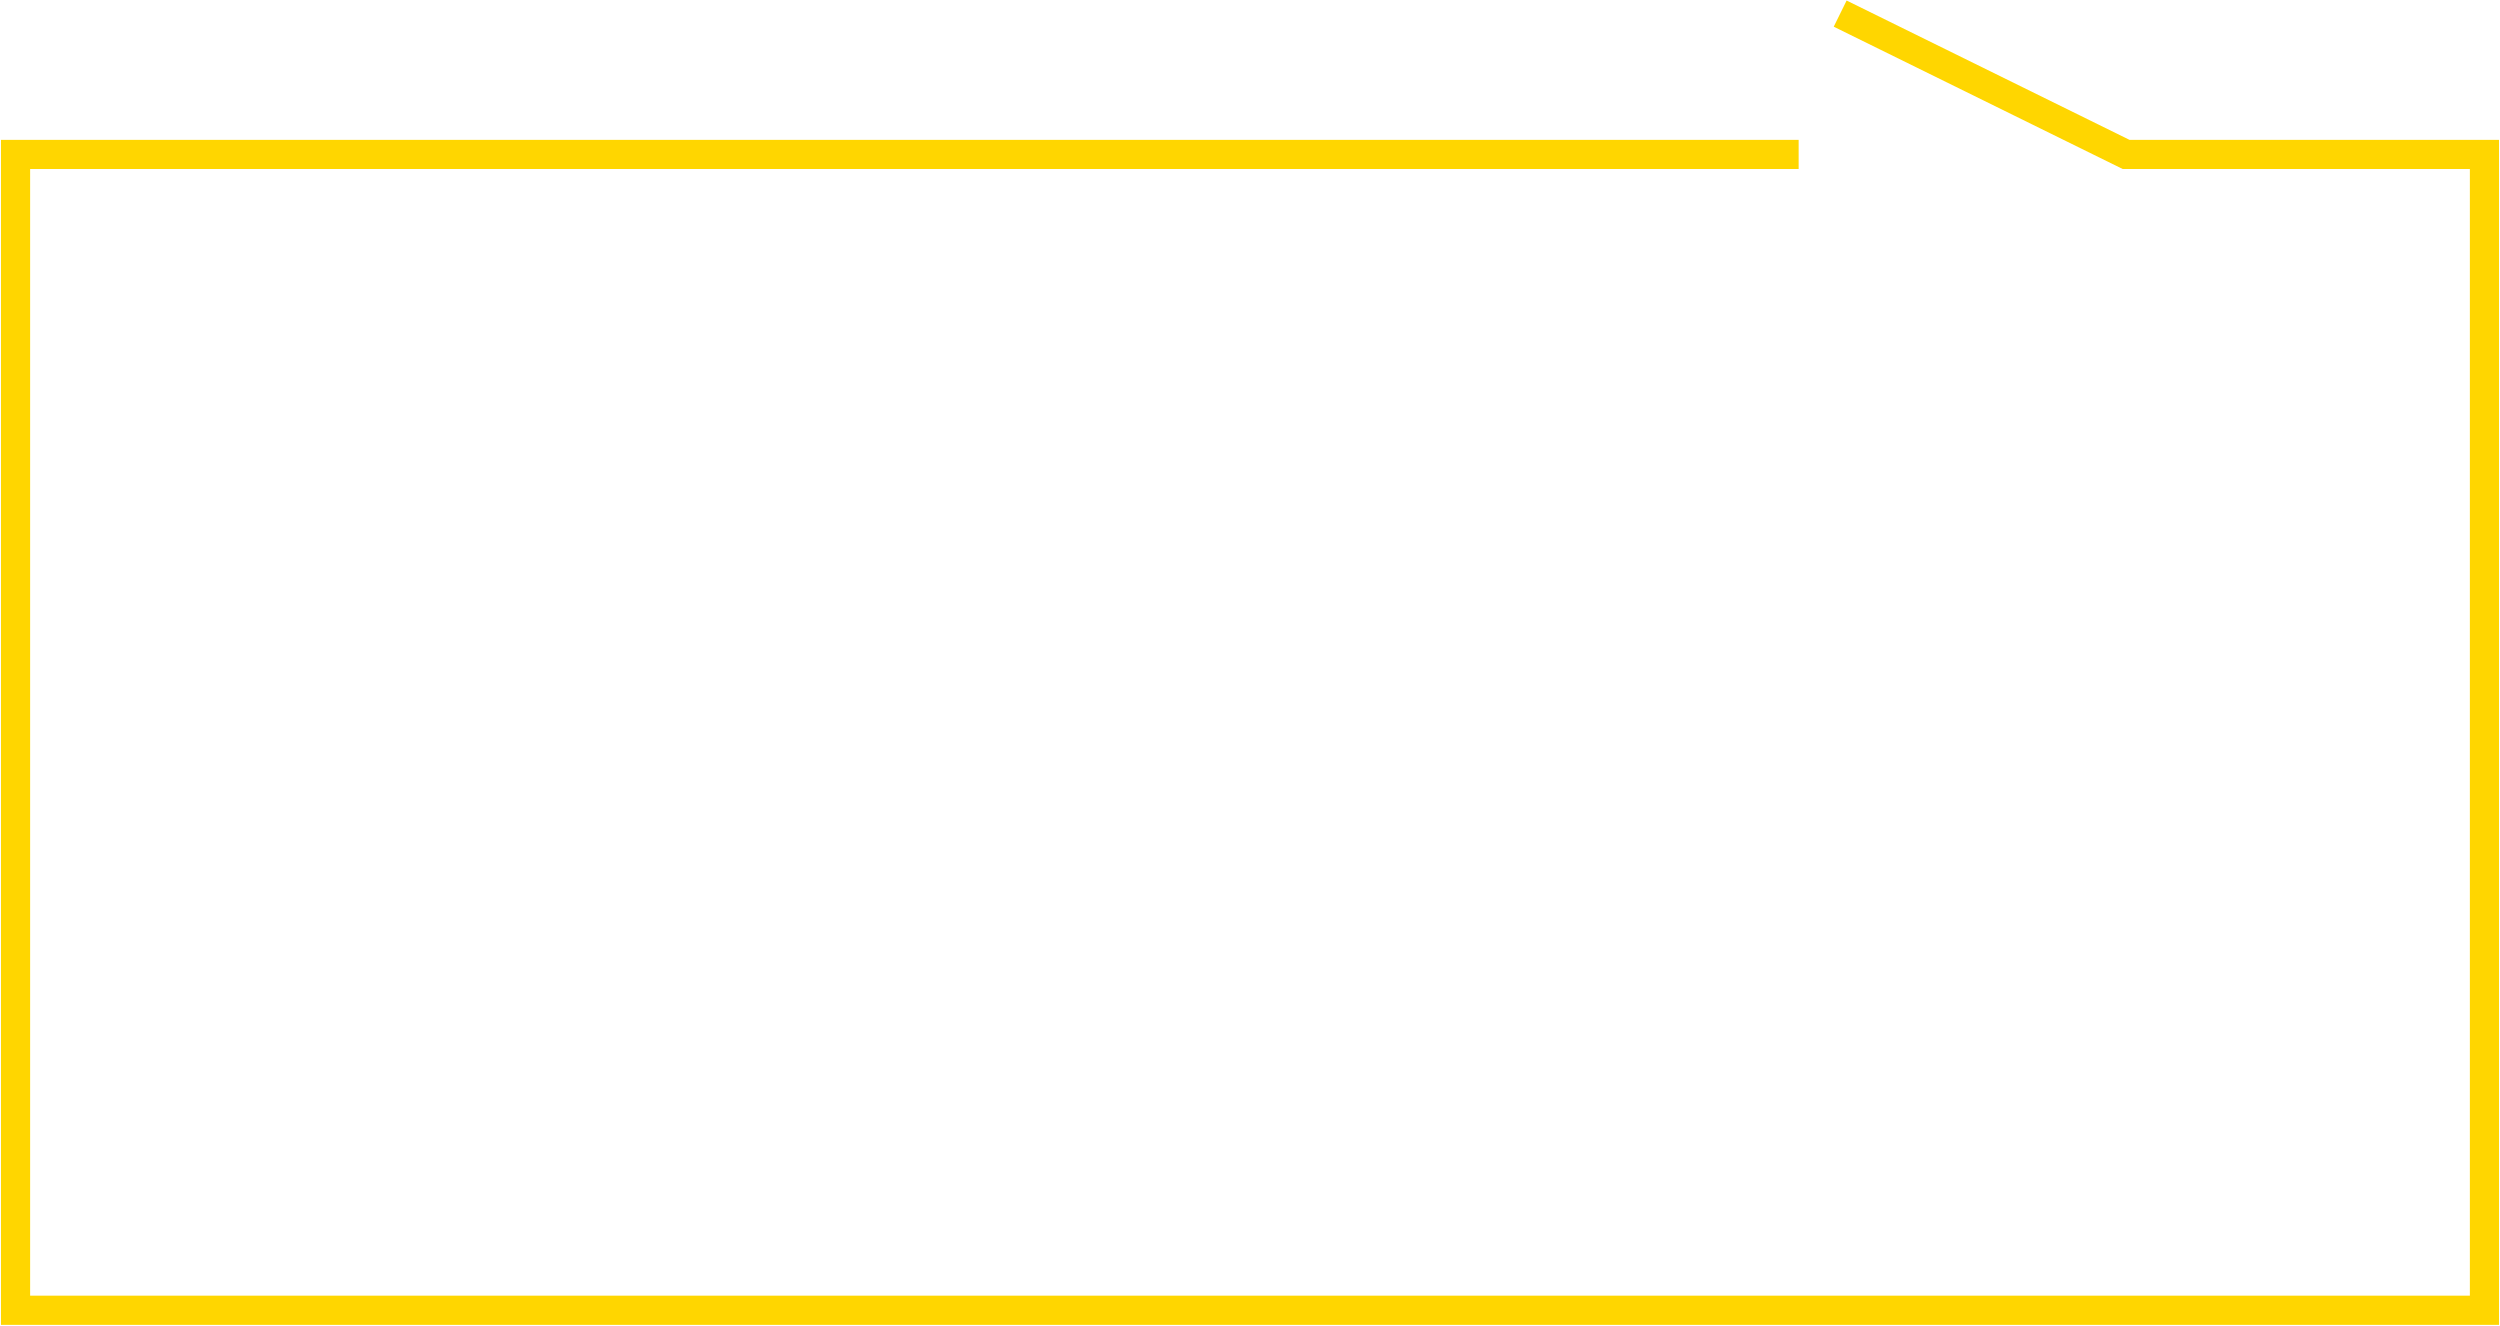 <?xml version="1.0" encoding="UTF-8"?> <svg xmlns="http://www.w3.org/2000/svg" width="1286" height="682" viewBox="0 0 1286 682" fill="none"> <path d="M946.588 7L1093.66 79.437L1278 79.437L1278 674L8 674L8 79.437L925.222 79.437" stroke="#FFD600" stroke-width="15"></path> </svg> 